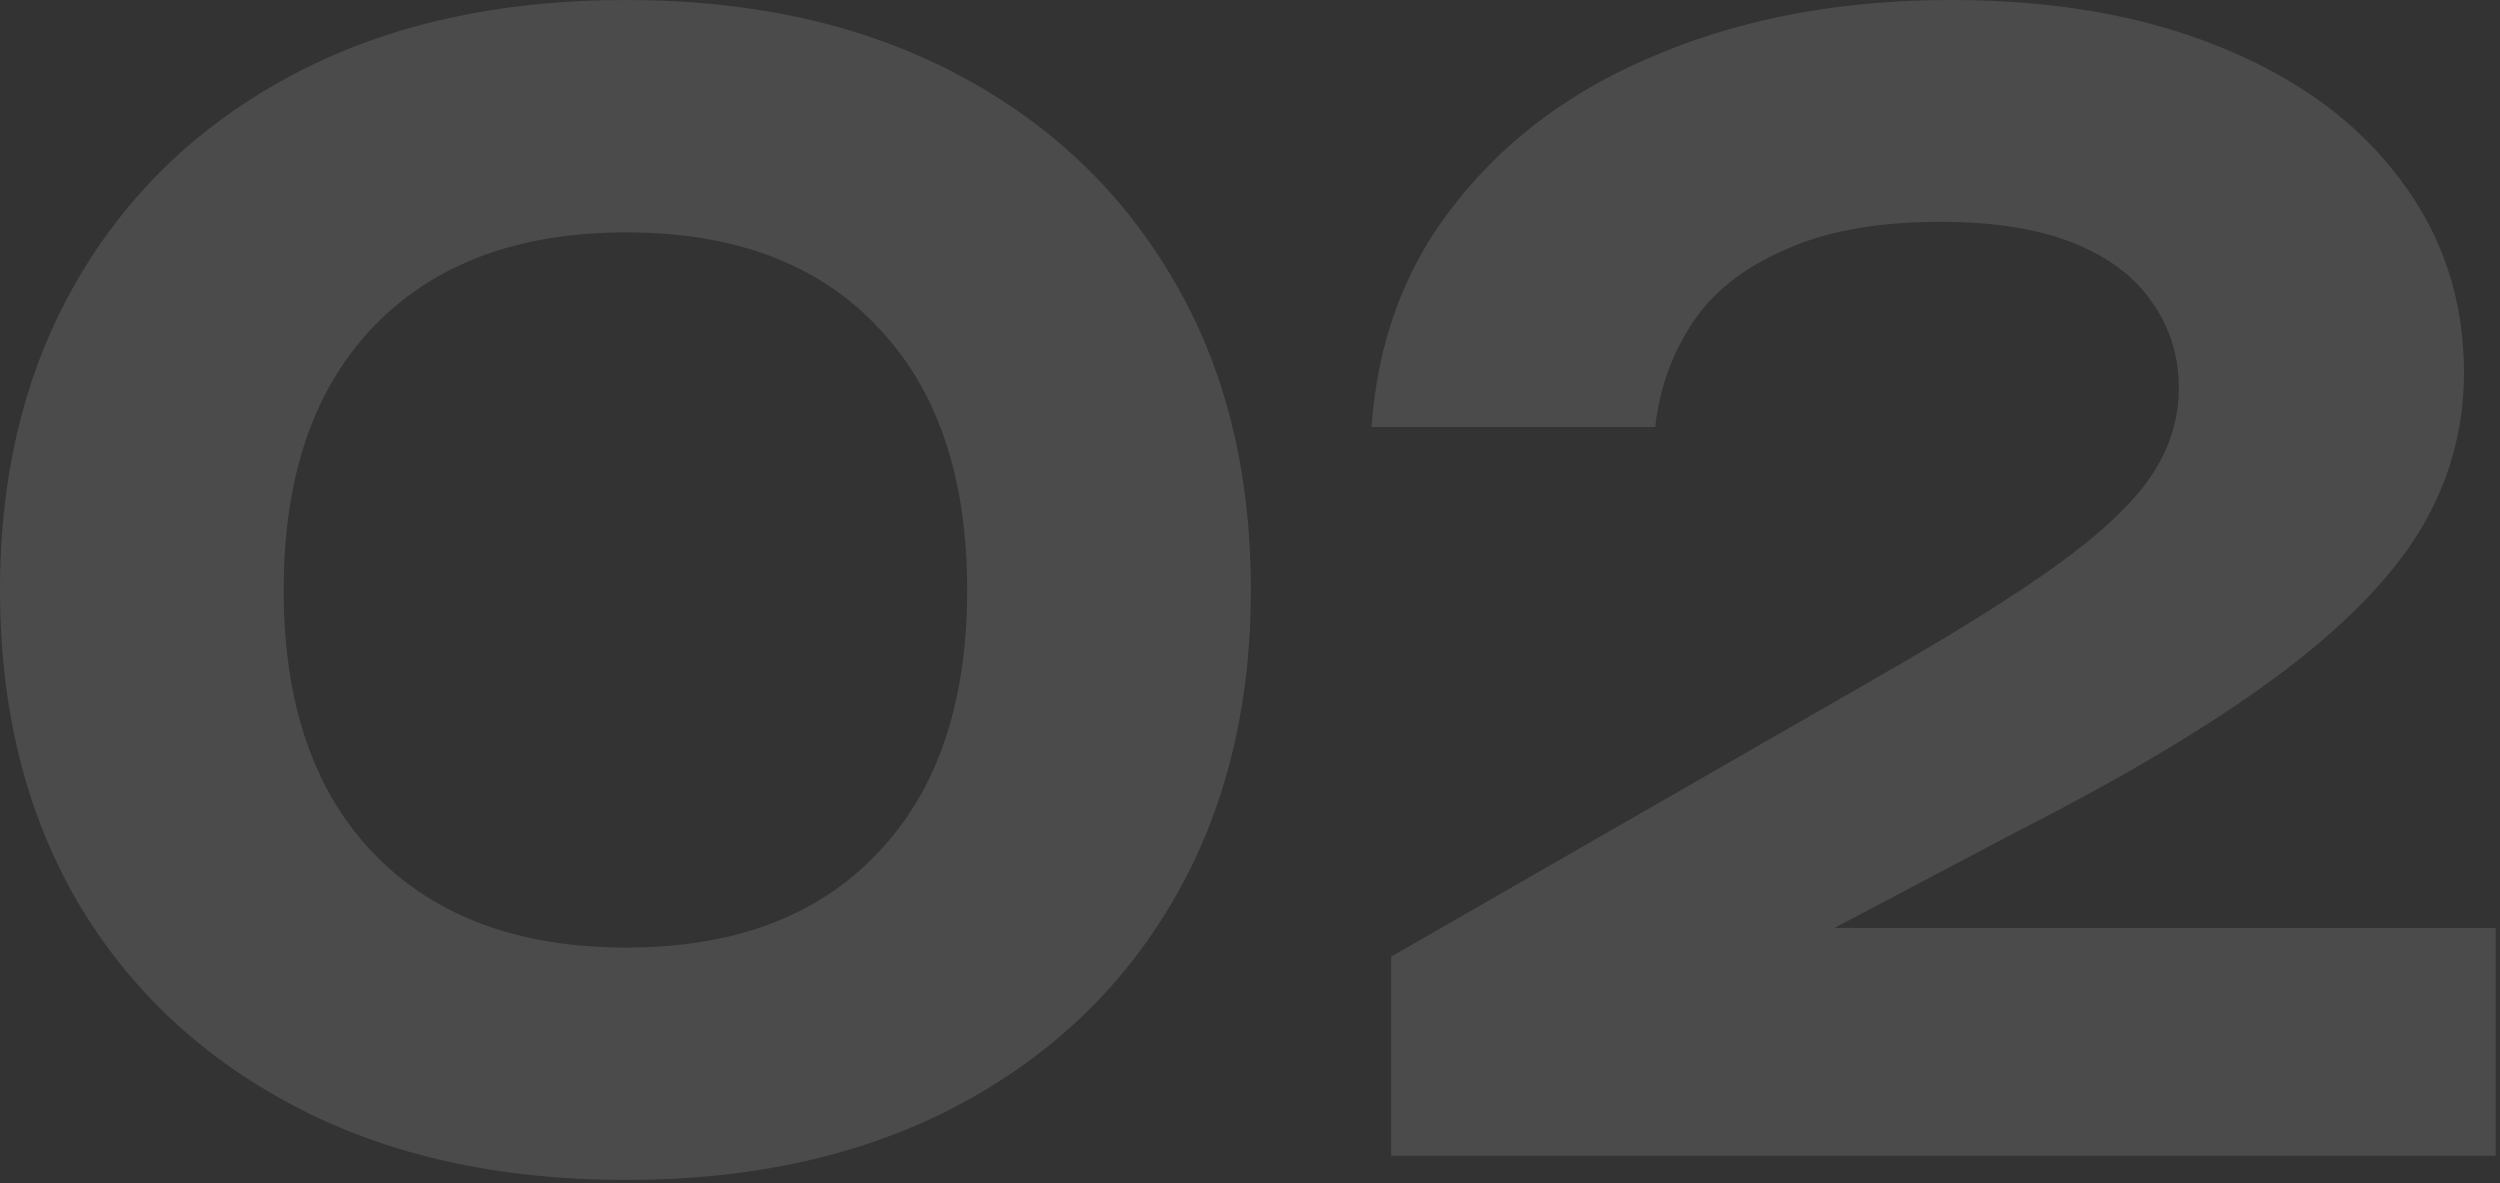 <?xml version="1.0" encoding="UTF-8"?> <svg xmlns="http://www.w3.org/2000/svg" width="169" height="80" viewBox="0 0 169 80" fill="none"><rect x="0" y="0" width="169" height="80" fill="#333333" stroke="none"/> <g opacity="0.12"> <path d="M92.717 28.866C93.125 22.95 95.063 17.85 98.531 13.566C101.999 9.214 106.589 5.882 112.301 3.57C118.081 1.19 124.609 0 131.885 0C138.821 0 144.873 1.054 150.041 3.162C155.277 5.27 159.323 8.228 162.179 12.036C165.103 15.844 166.565 20.23 166.565 25.194C166.565 29.07 165.545 32.674 163.505 36.006C161.465 39.27 158.235 42.534 153.815 45.798C149.395 49.062 143.581 52.53 136.373 56.202L114.341 67.83L113.219 62.73H168.707V78.132H94.043V64.668L126.887 45.798C132.123 42.806 136.203 40.256 139.127 38.148C142.119 35.972 144.227 33.966 145.451 32.13C146.675 30.294 147.287 28.322 147.287 26.214C147.287 24.038 146.675 22.1 145.451 20.4C144.295 18.7 142.527 17.374 140.147 16.422C137.767 15.47 134.775 14.994 131.171 14.994C126.887 14.994 123.351 15.64 120.563 16.932C117.775 18.156 115.701 19.822 114.341 21.93C112.981 24.038 112.165 26.35 111.893 28.866H92.717Z" fill="white"></path> <path d="M42.33 79.764C33.694 79.764 26.214 78.098 19.89 74.766C13.566 71.434 8.67 66.81 5.202 60.894C1.734 54.91 0 47.906 0 39.882C0 31.926 1.734 24.956 5.202 18.972C8.67 12.988 13.566 8.33 19.89 4.998C26.214 1.666 33.694 0 42.33 0C50.898 0 58.344 1.666 64.668 4.998C70.992 8.33 75.888 12.988 79.356 18.972C82.824 24.888 84.558 31.858 84.558 39.882C84.558 47.838 82.824 54.808 79.356 60.792C75.888 66.776 70.992 71.434 64.668 74.766C58.344 78.098 50.898 79.764 42.33 79.764ZM42.33 64.056C49.606 64.056 55.25 61.948 59.262 57.732C63.342 53.516 65.382 47.566 65.382 39.882C65.382 32.198 63.342 26.248 59.262 22.032C55.25 17.816 49.606 15.708 42.33 15.708C35.054 15.708 29.376 17.816 25.296 22.032C21.216 26.248 19.176 32.198 19.176 39.882C19.176 47.566 21.216 53.516 25.296 57.732C29.376 61.948 35.054 64.056 42.33 64.056Z" fill="white"></path> </g> </svg> 